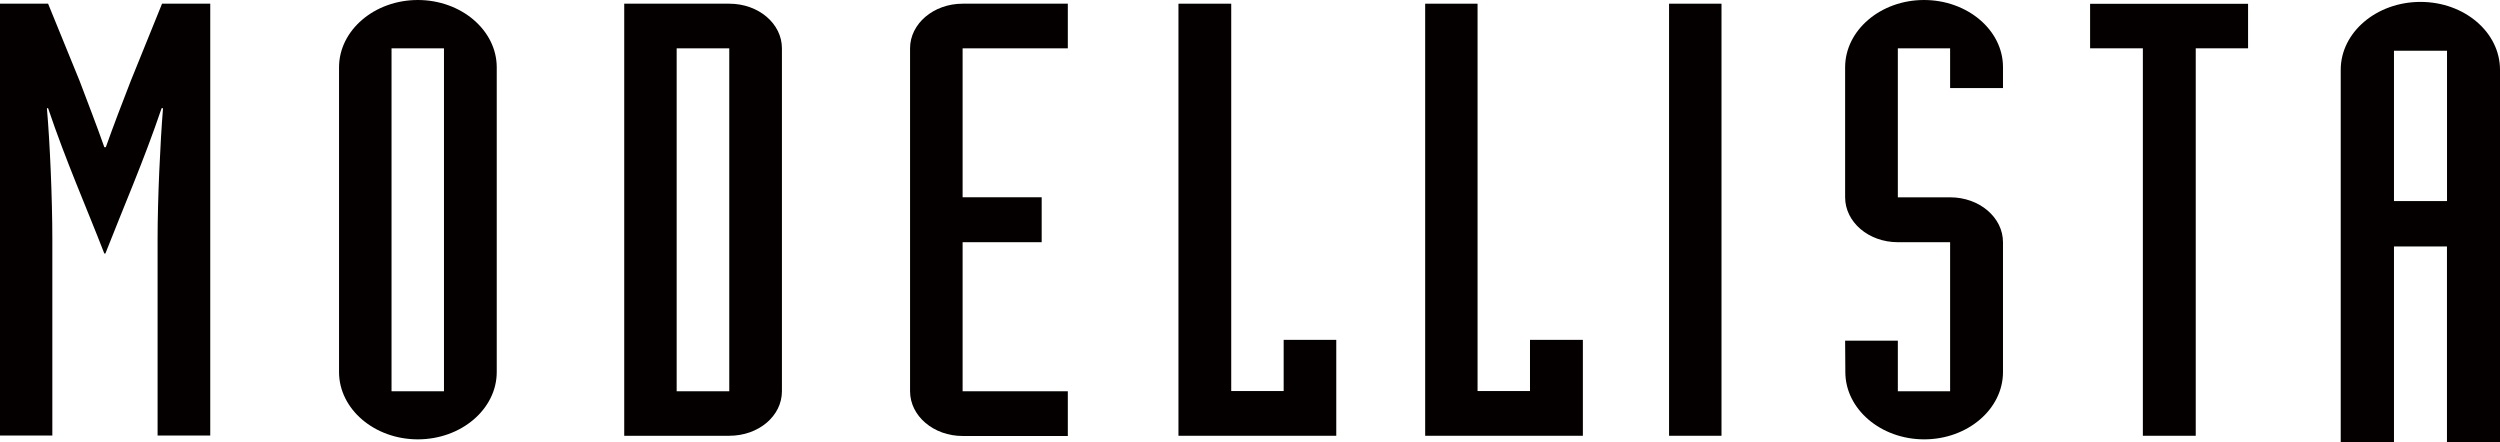 <svg xmlns="http://www.w3.org/2000/svg" viewBox="0 0 460.05 81.36"><defs><style>.cls-1{fill:#040000;}</style></defs><g id="レイヤー_2" data-name="レイヤー 2"><g id="レイヤー_1-2" data-name="レイヤー 1"><path class="cls-1" d="M0,.68H8.85l5.81,14.24c1.51,4,3.12,8.14,4.54,12.17h.27c1.43-4,3-8.12,4.58-12.17L29.82.68h8.87V80.15H29V43.91c0-7.26.49-17.77,1-24h-.26c-3.29,9.71-6.93,18-10.35,26.75H19.2c-3.38-8.71-7.06-17-10.35-26.75H8.63c.55,6.2,1,16.71,1,24V80.15H0Z"/><path class="cls-1" d="M81.7,8.89H72.05V72H81.7Zm-19.31,3.5C62.39,5.56,68.92,0,76.89,0S91.41,5.56,91.41,12.39V68.46c0,6.82-6.53,12.39-14.52,12.39s-14.5-5.57-14.5-12.39Z"/><path class="cls-1" d="M124.52,72h9.68V8.89h-9.68ZM114.87.68H134.2c5.4,0,9.69,3.68,9.69,8.21V72c0,4.55-4.29,8.19-9.69,8.19H114.87Z"/><path class="cls-1" d="M196.5,8.89H177.14V36.3h14.55v8.27H177.14V72H196.5v8.23H177.14c-5.34,0-9.67-3.68-9.67-8.23V8.89c0-4.53,4.33-8.21,9.67-8.21H196.5Z"/><polygon class="cls-1" points="216.86 0.68 226.57 0.68 226.57 71.96 236.22 71.96 236.22 62.54 245.9 62.54 245.9 80.19 216.86 80.19 216.86 0.68"/><polygon class="cls-1" points="262.26 0.68 271.9 0.68 271.9 71.96 281.55 71.96 281.55 62.54 291.28 62.54 291.28 80.19 262.26 80.19 262.26 0.68"/><rect class="cls-1" x="307.14" y="0.68" width="9.65" height="79.51"/><path class="cls-1" d="M339.54,62.69h9.7V72h9.62V44.57h-9.62c-5.39,0-9.7-3.71-9.7-8.26V12.39C339.54,5.57,346.07,0,354.05,0s14.54,5.53,14.54,12.35v3.86h-9.73V8.89h-9.62V36.31h9.62c5.4,0,9.73,3.71,9.73,8.26l0,23.9c0,6.8-6.5,12.38-14.5,12.38s-14.51-5.58-14.51-12.38Z"/><polygon class="cls-1" points="394.33 8.89 384.62 8.89 384.62 0.7 413.69 0.7 413.69 8.89 404.06 8.89 404.06 80.19 394.33 80.19 394.33 8.89"/><path class="cls-1" d="M440.54,37h9.76V9.34h-9.76Zm-9.8-24.16c0-6.9,6.6-12.49,14.68-12.49s14.63,5.59,14.63,12.49V81.36h-9.76v-36h-9.75v36h-9.8Z"/></g></g></svg>